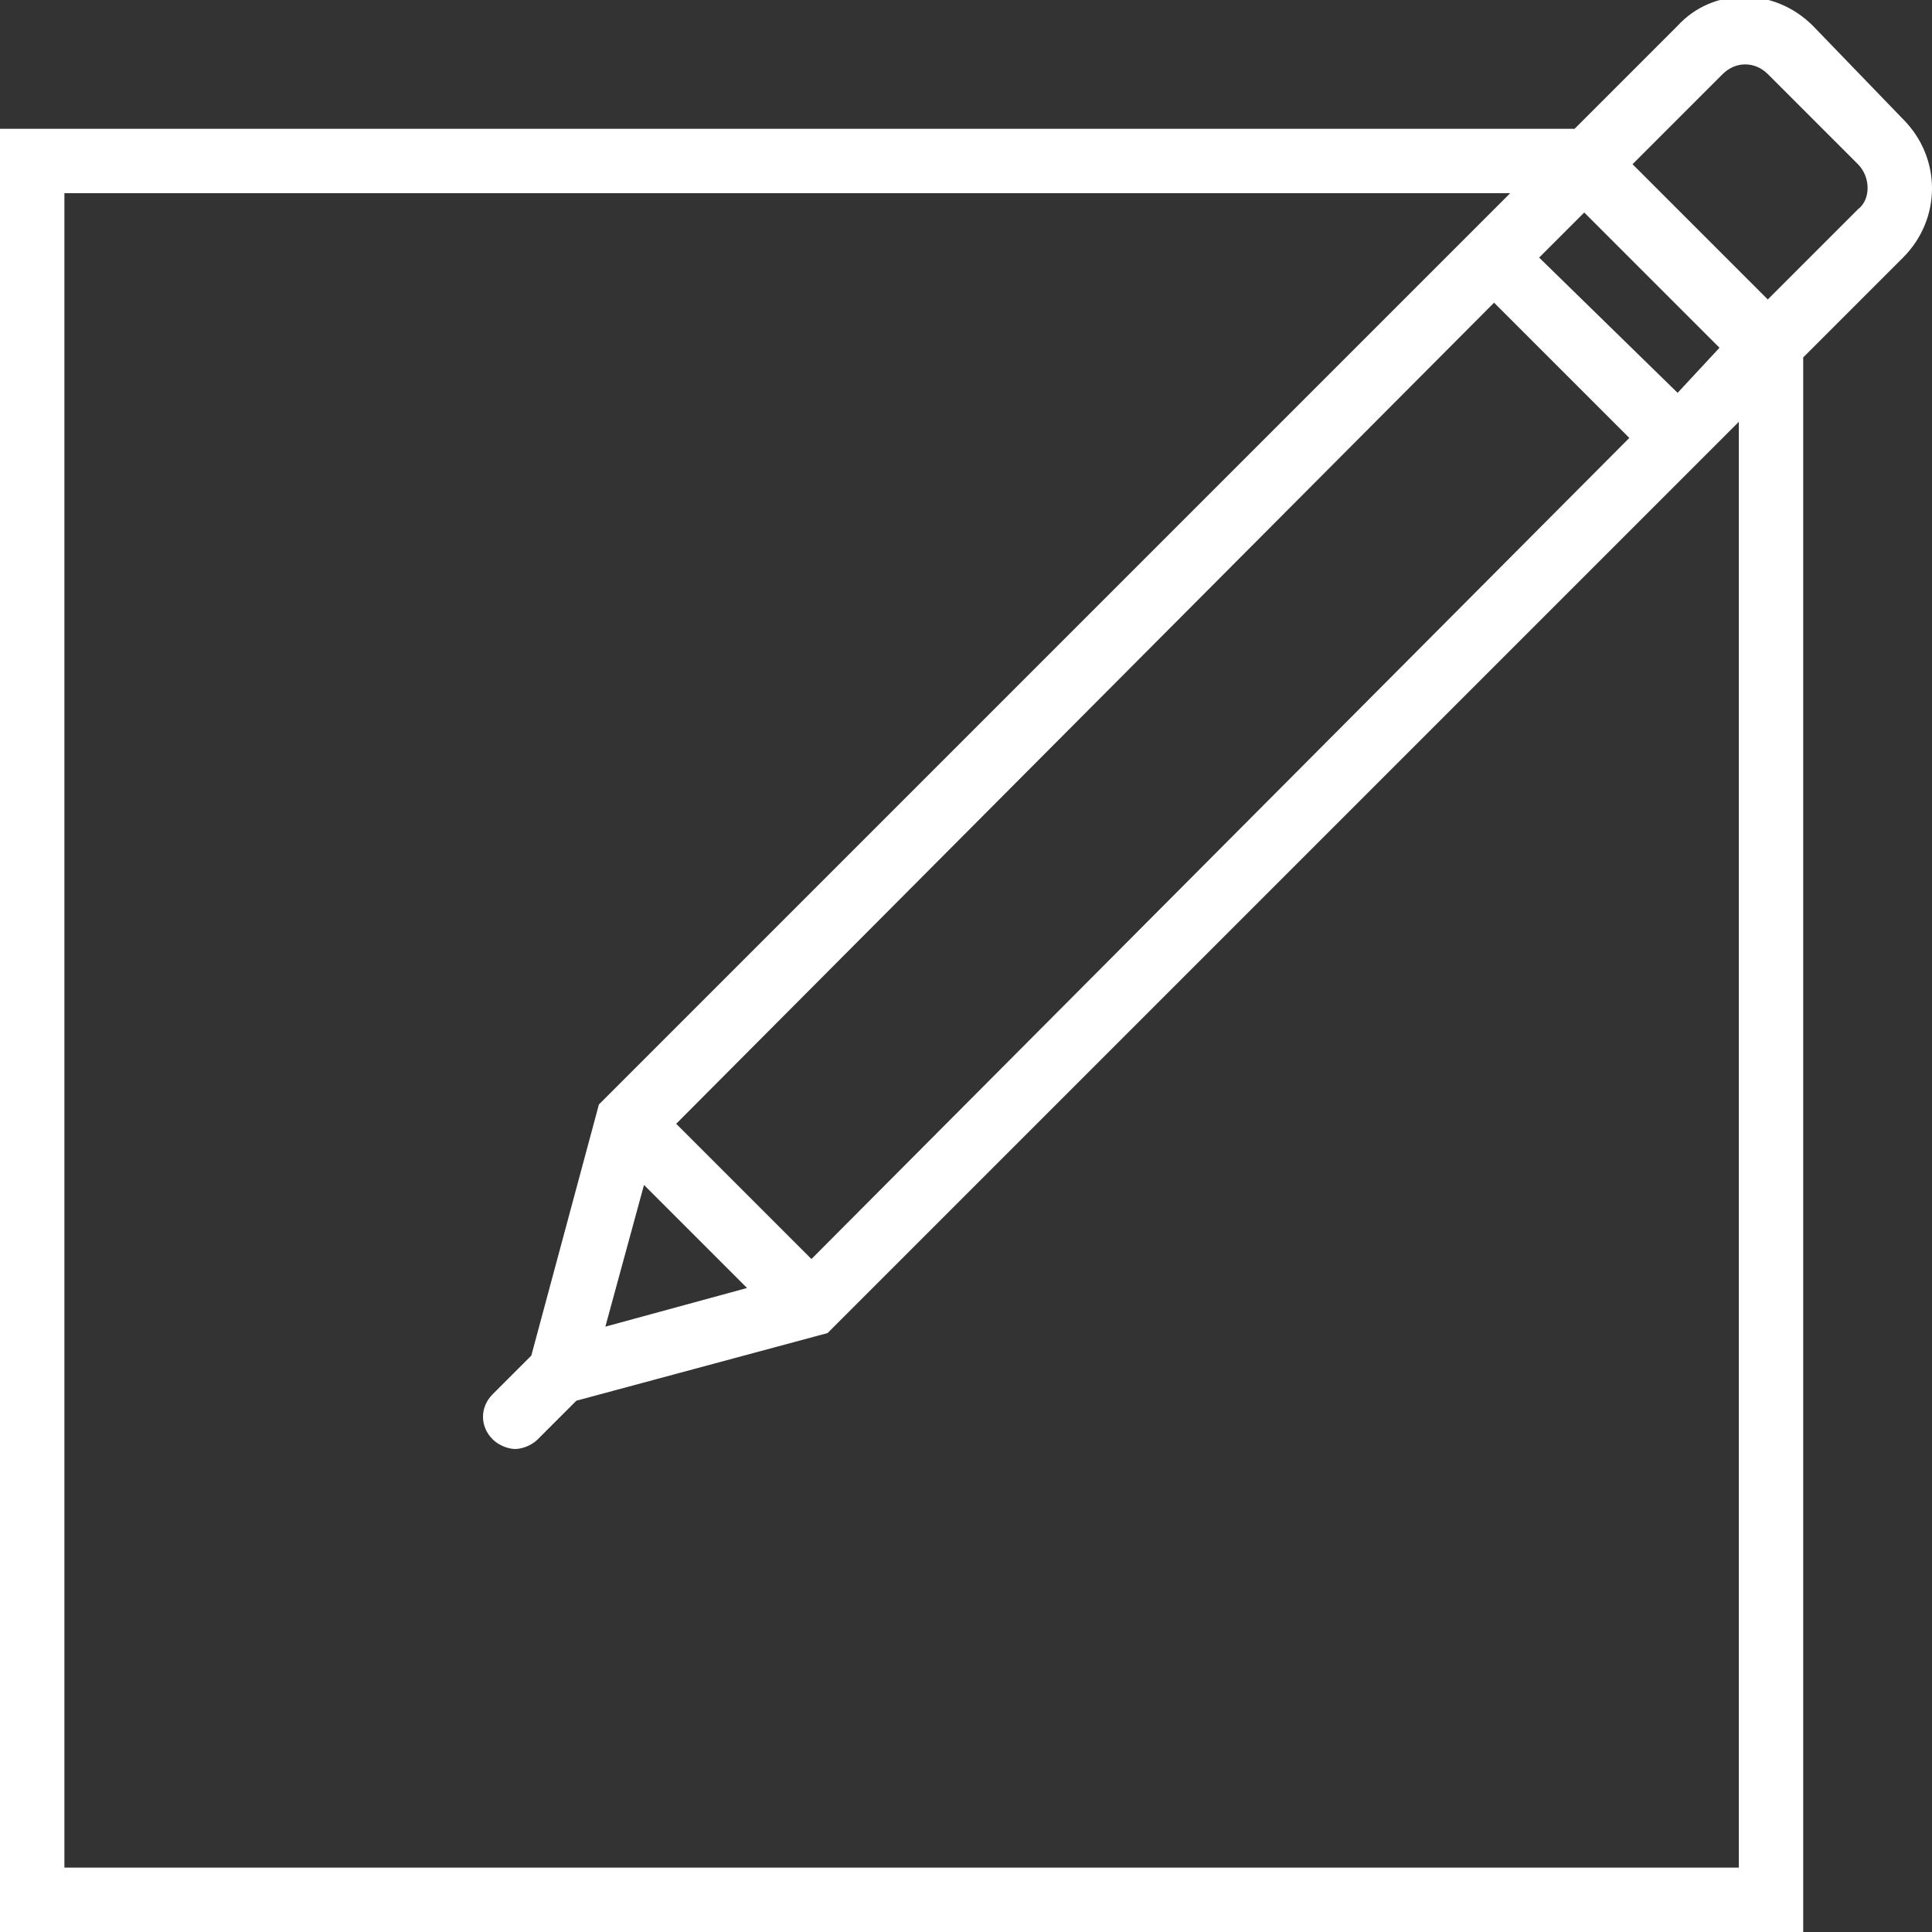 <?xml version="1.0" encoding="utf-8"?>
<!-- Generator: Adobe Illustrator 21.0.2, SVG Export Plug-In . SVG Version: 6.00 Build 0)  -->
<svg version="1.1" id="Capa_1" xmlns="http://www.w3.org/2000/svg" xmlns:xlink="http://www.w3.org/1999/xlink" x="0px" y="0px"
	 width="60px" height="60px" viewBox="0 0 60 60" style="enable-background:new 0 0 60 60;" xml:space="preserve">
<rect x="0" y="0" width="60" height="60" fill="#333333" stroke="none"/>
<style type="text/css">
	.st0{fill:#FFFFFF;}
</style>
<path class="st0" d="M59.1,3.7l-2.8-2.9c-1.2-1.2-3.1-1.2-4.2,0L48.9,4H0v56h56V11.1l0.3-0.3l0,0L59.1,8C60.3,6.8,60.3,4.9,59.1,3.7
	z M20,36.8l3.2,3.2l-4.4,1.2L20,36.8z M52.1,12.2L47.8,8l1.4-1.4l4.2,4.2L52.1,12.2z M50.6,13.6L25.2,39.1l-4.2-4.2L46.4,9.4
	L50.6,13.6z M54,13.1V58H2V6h44.9L18.8,34.1l-0.2,0.2l-2.1,7.8l-1.2,1.2c-0.4,0.4-0.4,1,0,1.4c0.2,0.2,0.5,0.3,0.7,0.3
	s0.5-0.1,0.7-0.3l1.2-1.2l7.8-2.1L52.1,15l0,0l0.4-0.4L54,13.1z M57.7,6.5l-2.8,2.8l-4.2-4.2l2.8-2.8c0.4-0.4,1-0.4,1.4,0l2.8,2.8
	C58.1,5.5,58.1,6.2,57.7,6.5z"/>
</svg>
